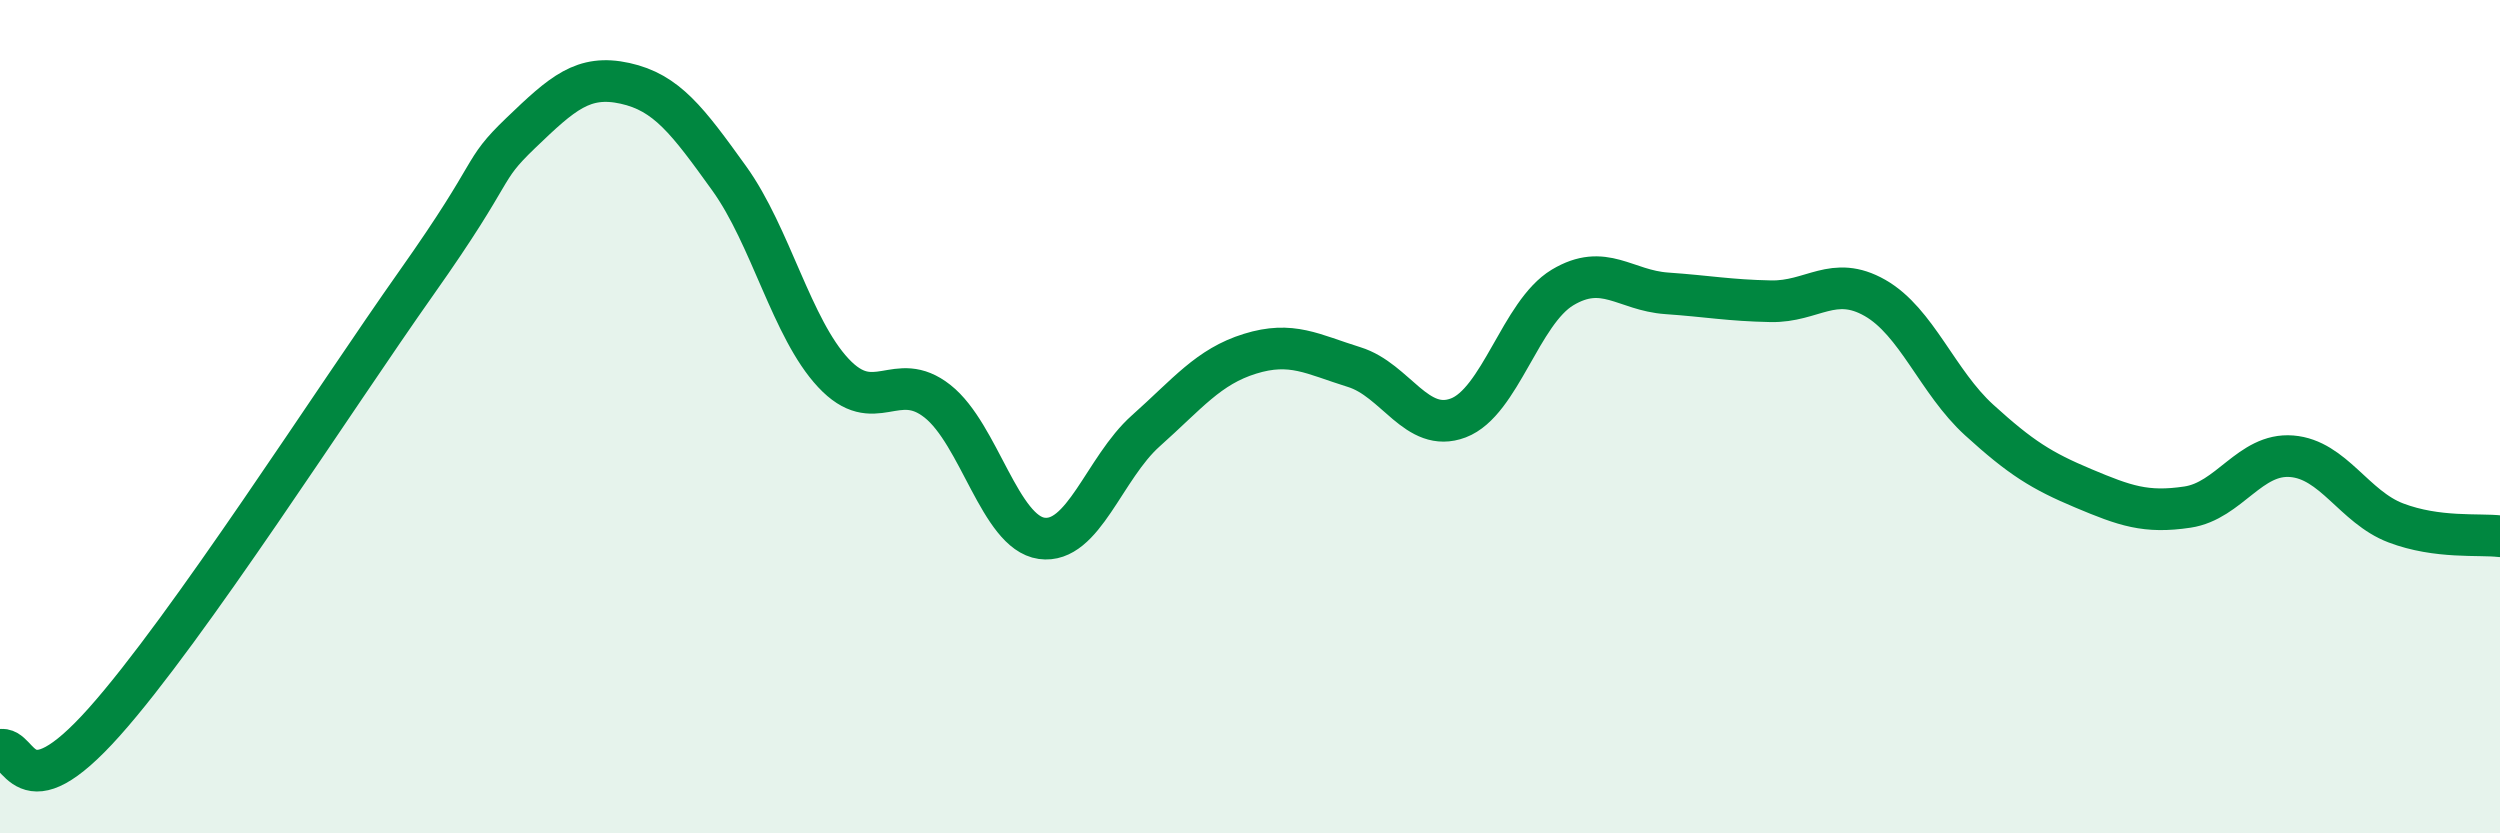 
    <svg width="60" height="20" viewBox="0 0 60 20" xmlns="http://www.w3.org/2000/svg">
      <path
        d="M 0,18 C 0.5,17.87 0.5,19.57 2.5,17.33 C 4.5,15.09 8,9.61 10,6.78 C 12,3.95 11.5,4.15 12.5,3.19 C 13.5,2.23 14,1.78 15,2 C 16,2.22 16.5,2.89 17.5,4.28 C 18.5,5.67 19,7.88 20,8.95 C 21,10.02 21.5,8.84 22.5,9.63 C 23.5,10.42 24,12.78 25,12.92 C 26,13.06 26.5,11.23 27.5,10.34 C 28.5,9.45 29,8.8 30,8.49 C 31,8.18 31.5,8.5 32.5,8.81 C 33.5,9.12 34,10.41 35,10.03 C 36,9.65 36.5,7.5 37.5,6.9 C 38.5,6.3 39,6.97 40,7.04 C 41,7.11 41.5,7.21 42.5,7.23 C 43.5,7.25 44,6.58 45,7.15 C 46,7.72 46.5,9.17 47.5,10.08 C 48.5,10.99 49,11.3 50,11.72 C 51,12.14 51.5,12.32 52.5,12.17 C 53.5,12.02 54,10.87 55,10.95 C 56,11.03 56.5,12.17 57.5,12.55 C 58.5,12.93 59.5,12.81 60,12.87L60 20L0 20Z"
        fill="#008740"
        opacity="0.1"
        stroke-linecap="round"
        stroke-linejoin="round"
      />
      <path
        d="M 0,18 C 0.5,17.87 0.5,19.57 2.5,17.33 C 4.5,15.09 8,9.61 10,6.78 C 12,3.95 11.5,4.15 12.5,3.19 C 13.5,2.23 14,1.78 15,2 C 16,2.22 16.5,2.89 17.5,4.28 C 18.5,5.67 19,7.88 20,8.95 C 21,10.02 21.5,8.84 22.5,9.63 C 23.5,10.42 24,12.78 25,12.92 C 26,13.06 26.5,11.23 27.5,10.34 C 28.5,9.45 29,8.8 30,8.49 C 31,8.18 31.5,8.5 32.5,8.81 C 33.5,9.12 34,10.41 35,10.03 C 36,9.65 36.5,7.5 37.5,6.9 C 38.5,6.3 39,6.97 40,7.04 C 41,7.11 41.5,7.21 42.5,7.23 C 43.5,7.25 44,6.58 45,7.15 C 46,7.72 46.5,9.17 47.5,10.08 C 48.5,10.99 49,11.3 50,11.72 C 51,12.14 51.5,12.32 52.5,12.17 C 53.5,12.02 54,10.87 55,10.95 C 56,11.03 56.5,12.17 57.5,12.55 C 58.5,12.93 59.5,12.81 60,12.87"
        stroke="#008740"
        stroke-width="1"
        fill="none"
        stroke-linecap="round"
        stroke-linejoin="round"
      />
    </svg>
  